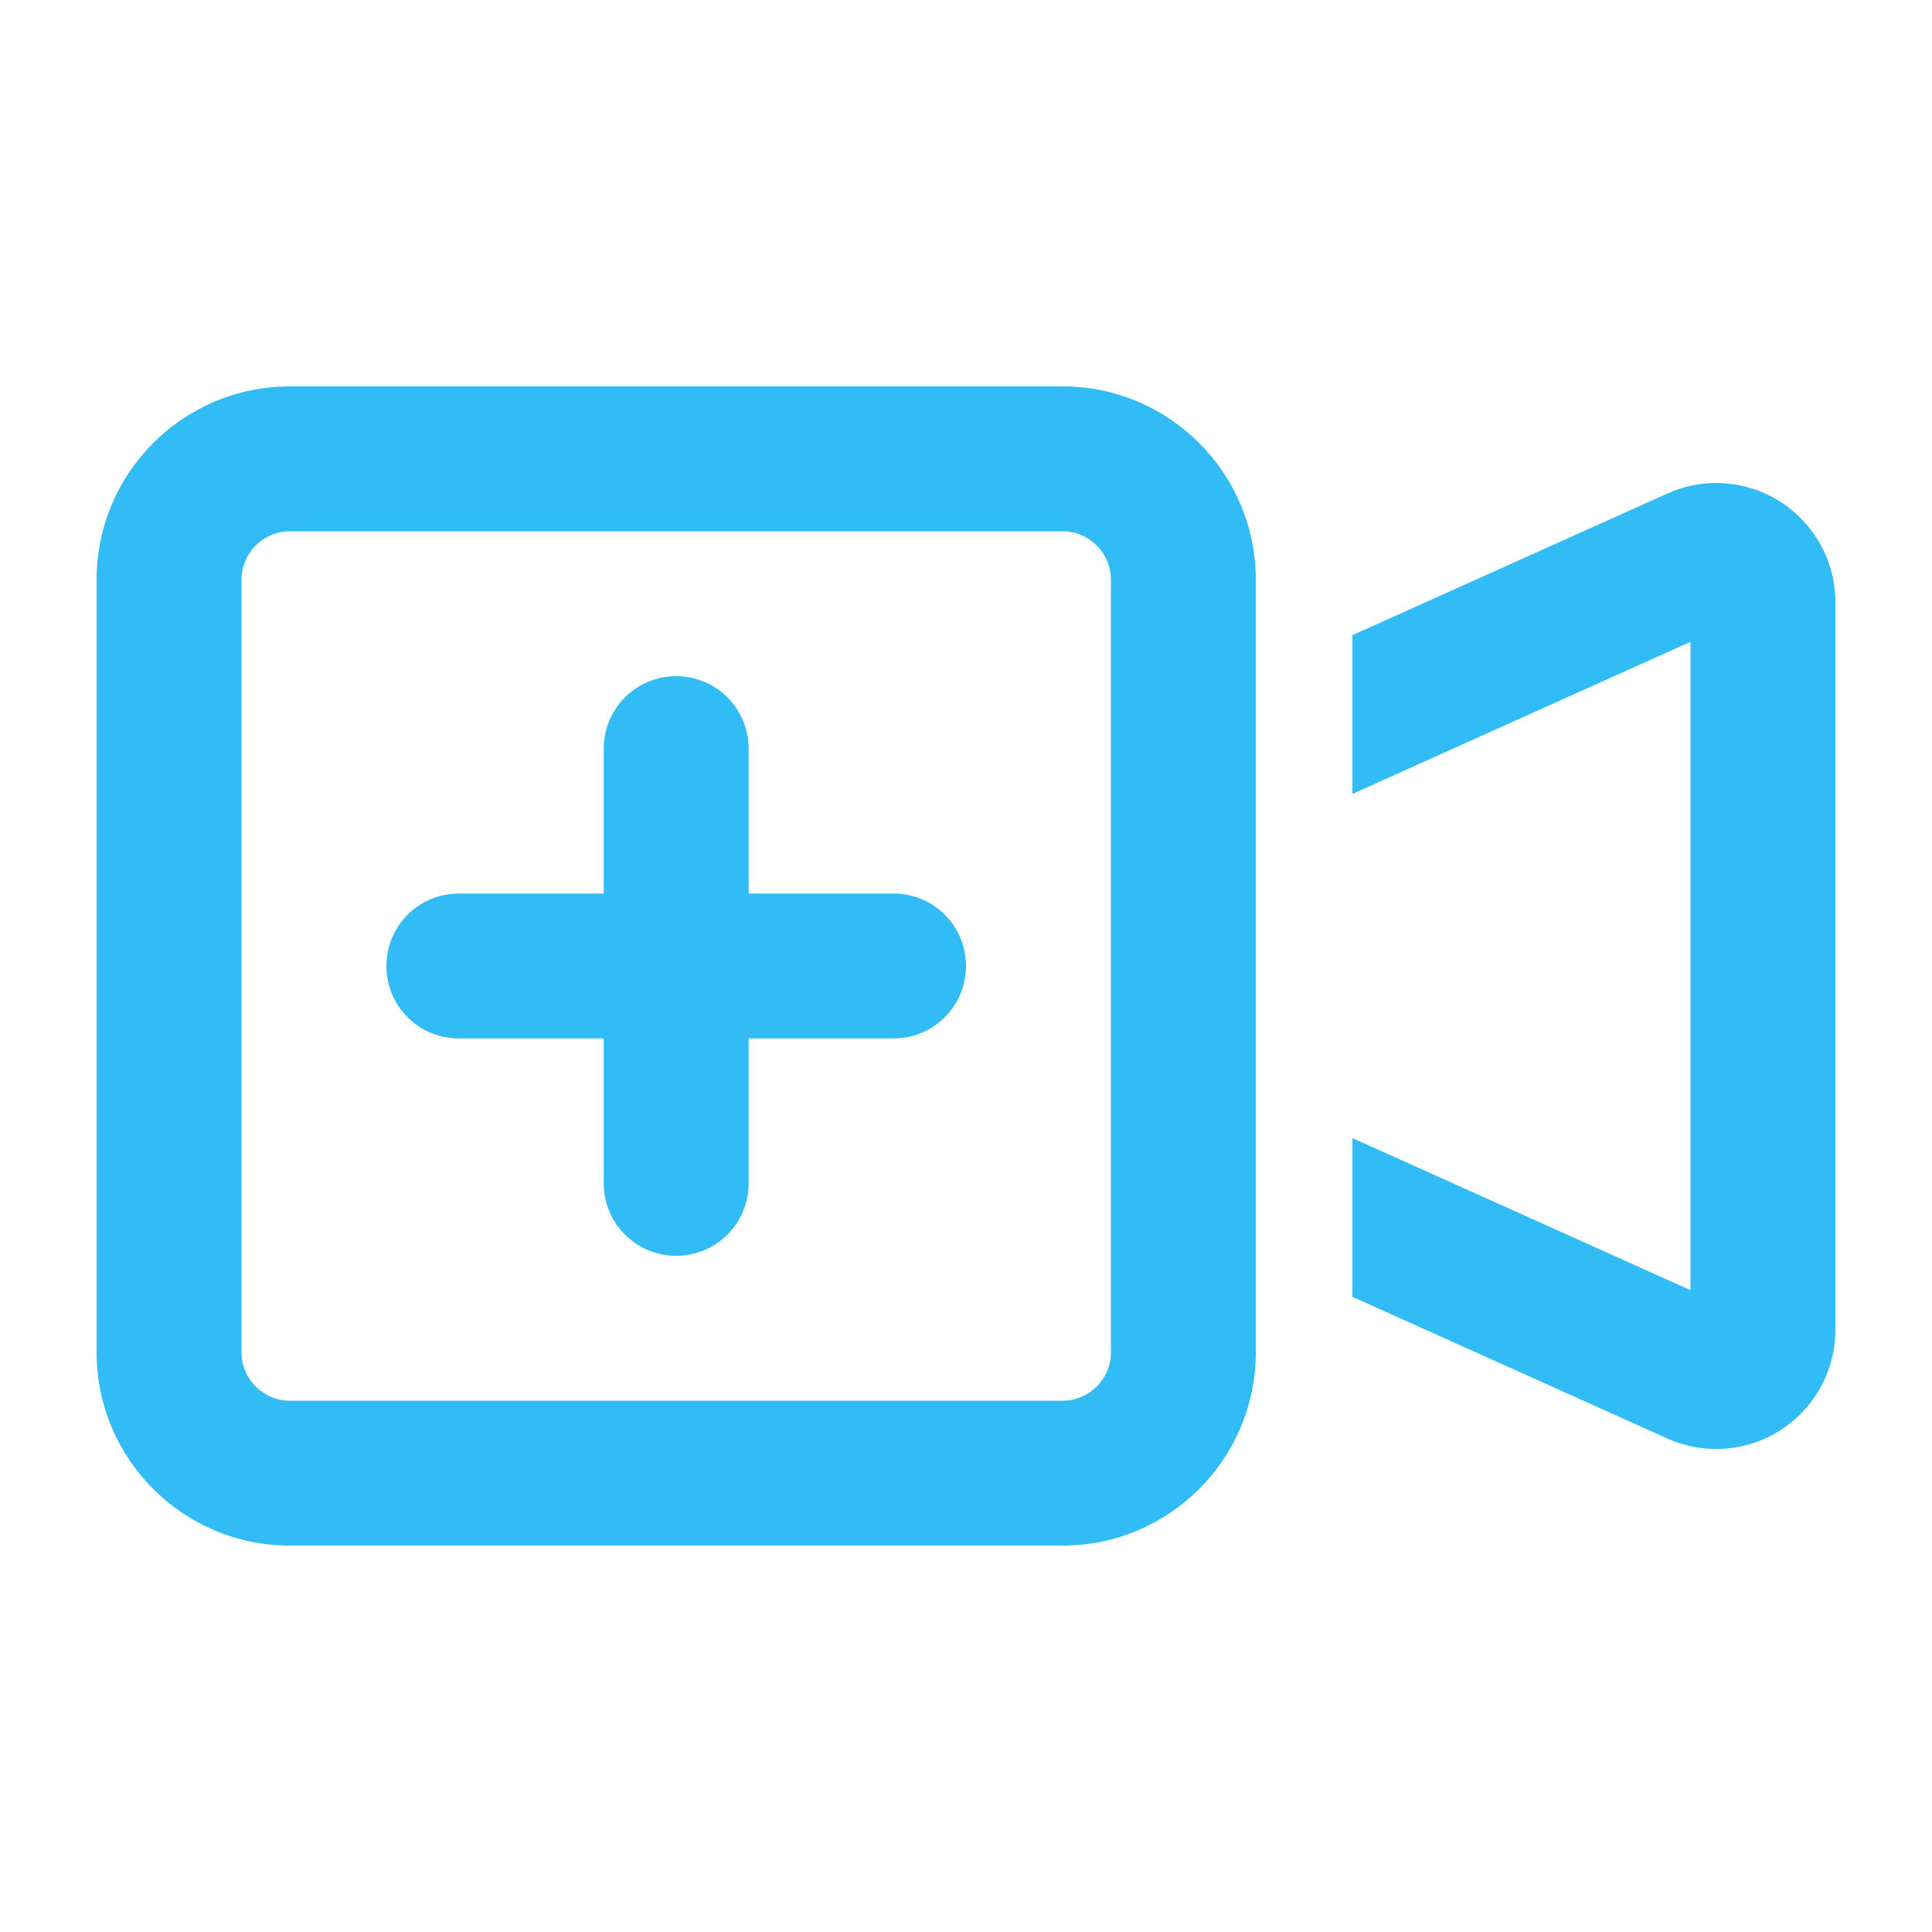 <svg xmlns="http://www.w3.org/2000/svg" fill="none" viewBox="0 0 30 30" height="30" width="30">
<path fill="#31BCF6" d="M16.5 8.25C16.913 8.25 17.25 8.588 17.25 9V21C17.25 21.413 16.913 21.75 16.5 21.75H4.5C4.088 21.75 3.75 21.413 3.75 21V9C3.75 8.588 4.088 8.25 4.5 8.25H16.5ZM4.5 6C2.845 6 1.5 7.345 1.5 9V21C1.5 22.655 2.845 24 4.5 24H16.5C18.155 24 19.5 22.655 19.5 21V19.453V10.547V9C19.5 7.345 18.155 6 16.5 6H4.5ZM26.25 9.966V20.034L21 17.672V20.137L25.889 22.336C26.128 22.444 26.386 22.5 26.648 22.5C27.67 22.5 28.5 21.67 28.5 20.648V9.352C28.5 8.33 27.67 7.5 26.648 7.5C26.386 7.5 26.128 7.556 25.889 7.664L21 9.863V12.328L26.25 9.966ZM11.625 11.625C11.625 11.002 11.123 10.5 10.5 10.5C9.877 10.5 9.375 11.002 9.375 11.625V13.875H7.125C6.502 13.875 6 14.377 6 15C6 15.623 6.502 16.125 7.125 16.125H9.375V18.375C9.375 18.998 9.877 19.5 10.5 19.5C11.123 19.5 11.625 18.998 11.625 18.375V16.125H13.875C14.498 16.125 15 15.623 15 15C15 14.377 14.498 13.875 13.875 13.875H11.625V11.625Z"></path>
</svg>
